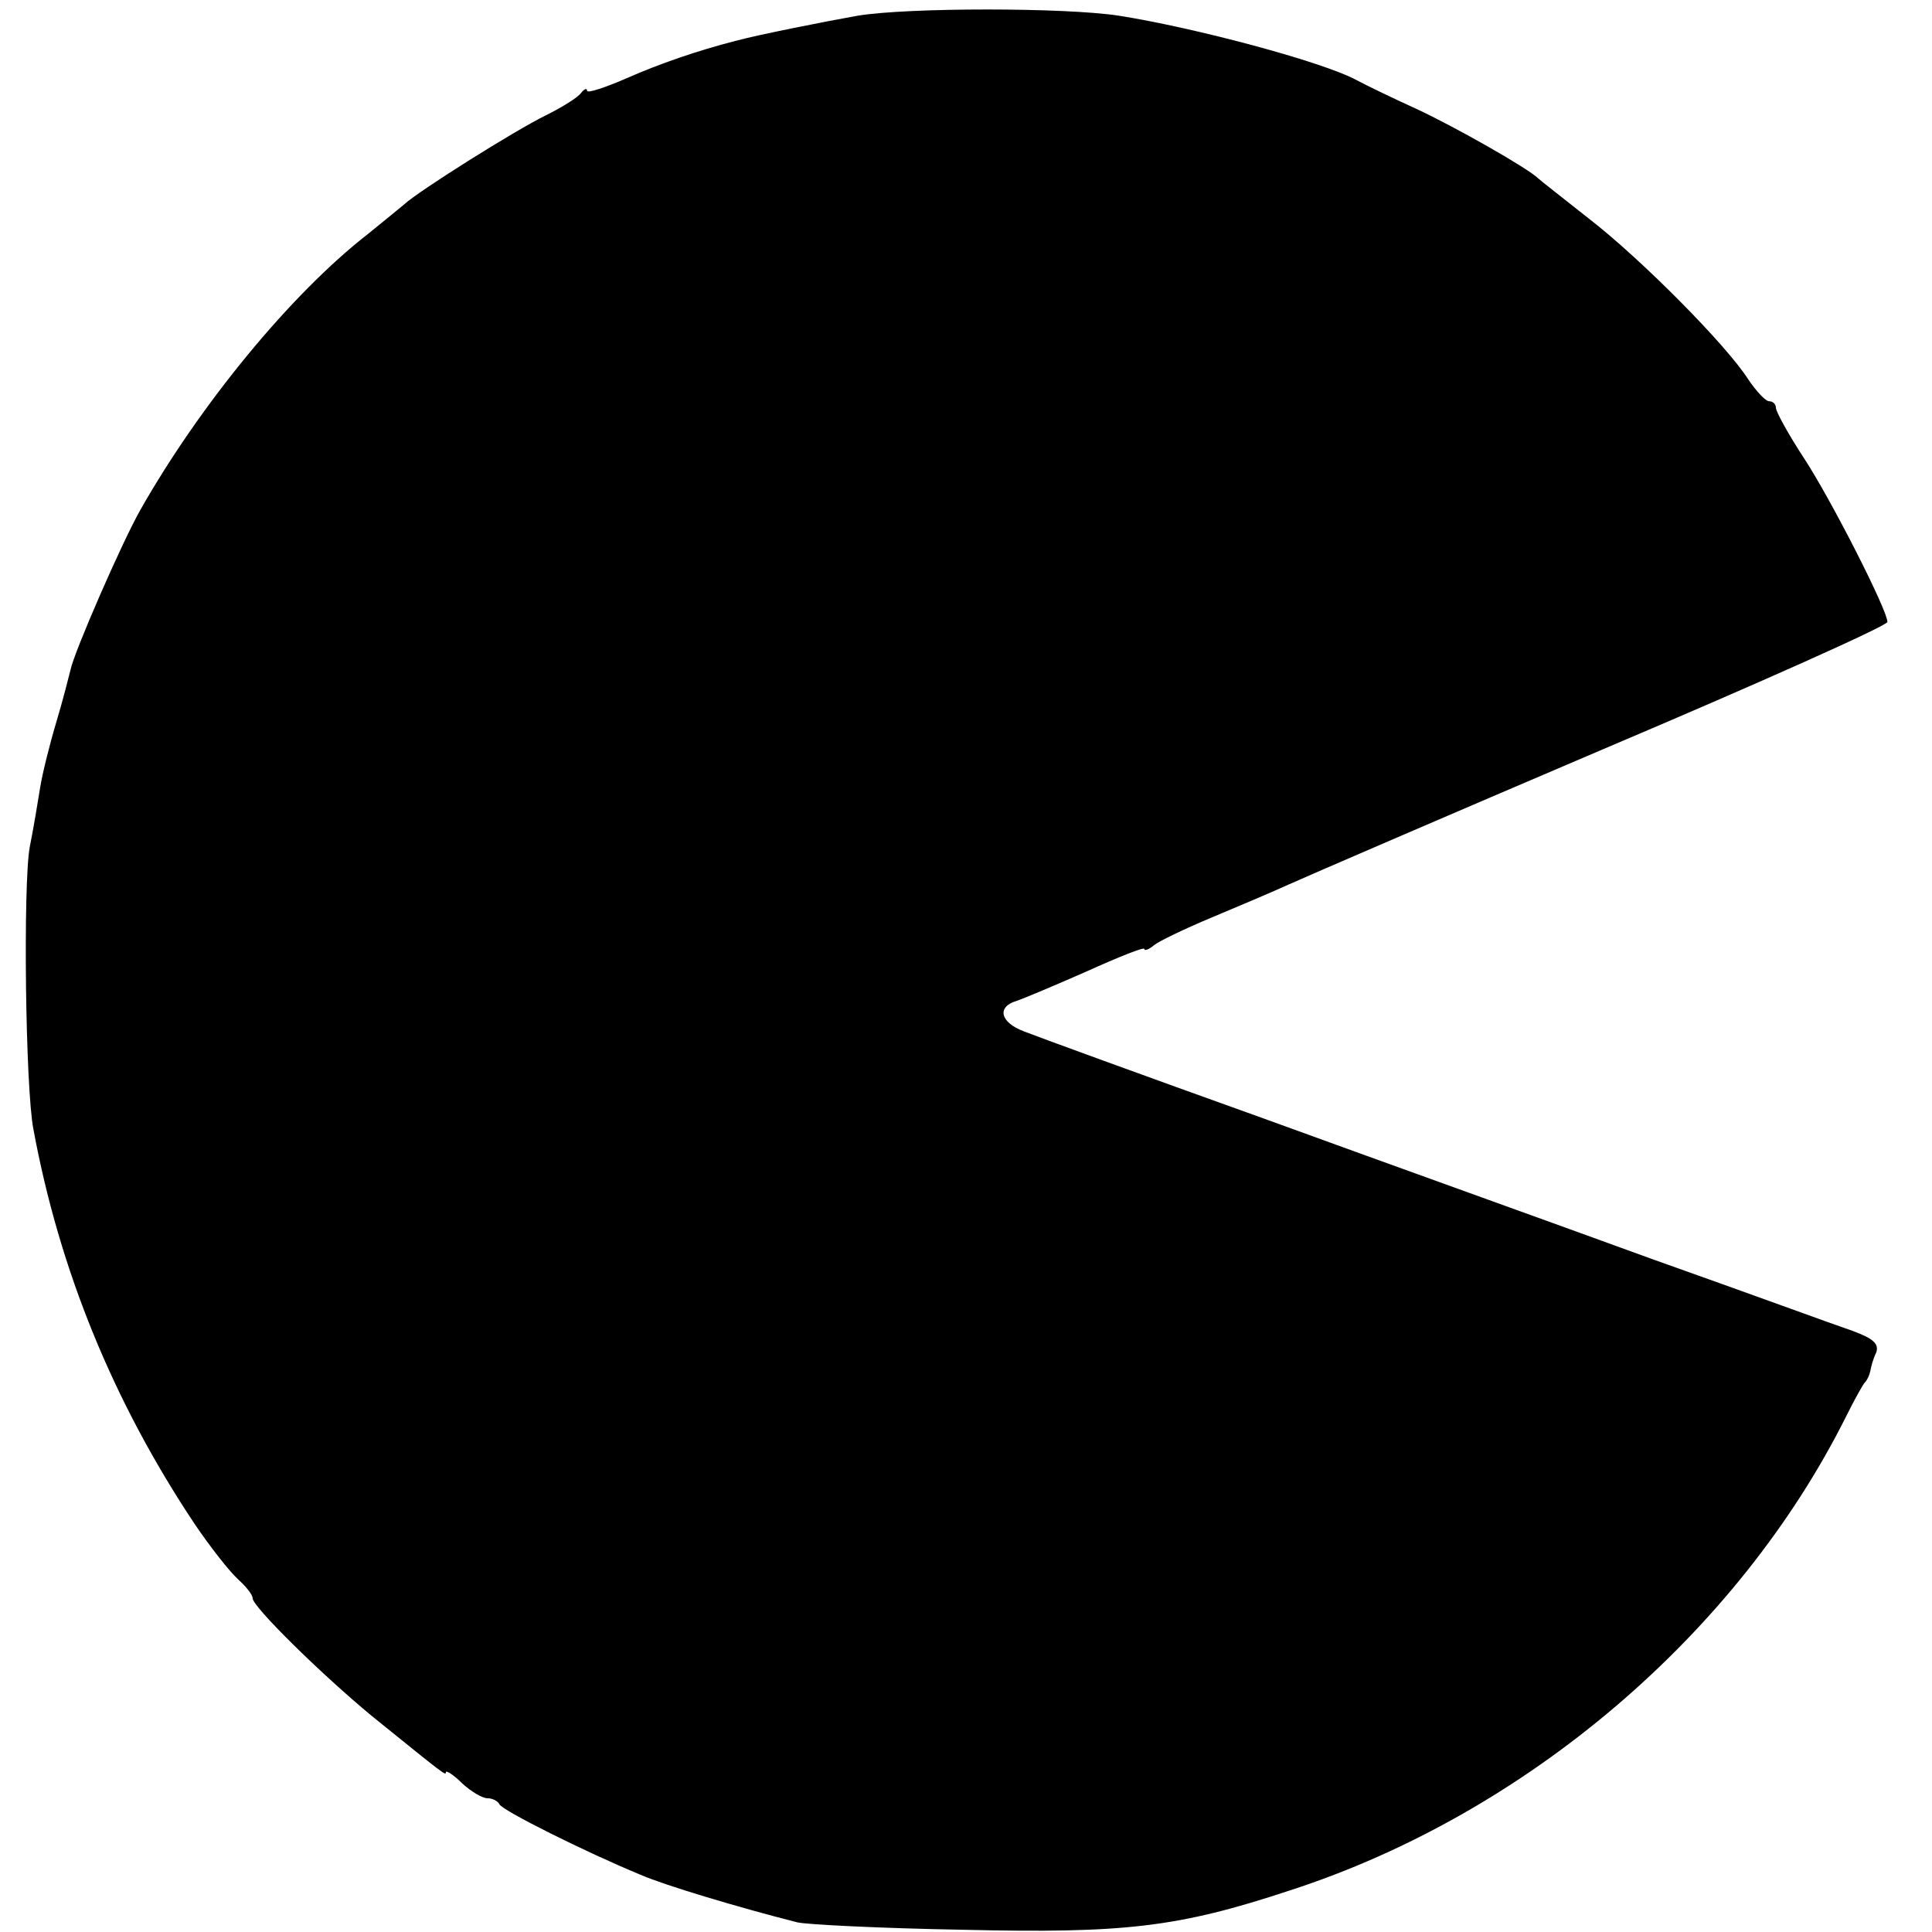 <?xml version="1.0" standalone="no"?>
<!DOCTYPE svg PUBLIC "-//W3C//DTD SVG 20010904//EN"
 "http://www.w3.org/TR/2001/REC-SVG-20010904/DTD/svg10.dtd">
<svg version="1.0" xmlns="http://www.w3.org/2000/svg"
 width="260pt" height="260pt" viewBox="0 0 260 260"
 preserveAspectRatio="xMidYMid meet">
<g transform="translate(0,260) scale(0.1,-0.1)"
fill="#000000" stroke="none">
<path d="M1155 2579 c-40 -7 -136 -26 -165 -34 -51 -13 -103 -31 -146 -50 -30
-13 -54 -21 -54 -17 0 4 -4 2 -8 -3 -4 -6 -25 -19 -47 -30 -43 -21 -173 -103
-191 -120 -6 -5 -28 -23 -49 -40 -104 -81 -226 -230 -306 -371 -25 -44 -89
-191 -94 -215 -2 -8 -10 -40 -19 -70 -9 -30 -19 -70 -22 -89 -3 -19 -9 -55
-14 -80 -9 -49 -6 -324 5 -380 35 -189 107 -366 217 -531 21 -31 47 -64 58
-74 11 -10 20 -21 20 -26 0 -11 90 -100 160 -158 99 -80 100 -81 100 -76 0 3
10 -3 22 -15 12 -11 27 -20 34 -20 7 0 14 -4 16 -8 3 -8 115 -64 190 -95 32
-14 132 -44 211 -64 12 -3 112 -8 223 -10 217 -5 289 3 440 53 318 103 603
346 749 639 11 22 22 42 25 45 3 3 6 10 7 15 1 6 4 17 8 25 4 12 -5 19 -32 29
-21 7 -141 51 -268 96 -126 46 -363 131 -525 190 -162 58 -307 111 -322 117
-32 12 -37 33 -10 41 9 3 52 21 95 40 42 19 77 33 77 30 0 -3 6 -1 13 5 6 5
41 22 77 37 36 15 83 35 105 45 22 10 212 92 423 182 210 89 382 166 382 171
0 16 -76 165 -112 220 -21 32 -38 63 -38 68 0 5 -4 9 -9 9 -5 0 -17 13 -28 29
-29 46 -145 163 -215 217 -34 27 -65 51 -68 54 -13 13 -111 69 -165 94 -33 15
-68 32 -79 38 -46 25 -219 71 -321 87 -73 11 -282 11 -350 0z"/>
</g>
</svg>
